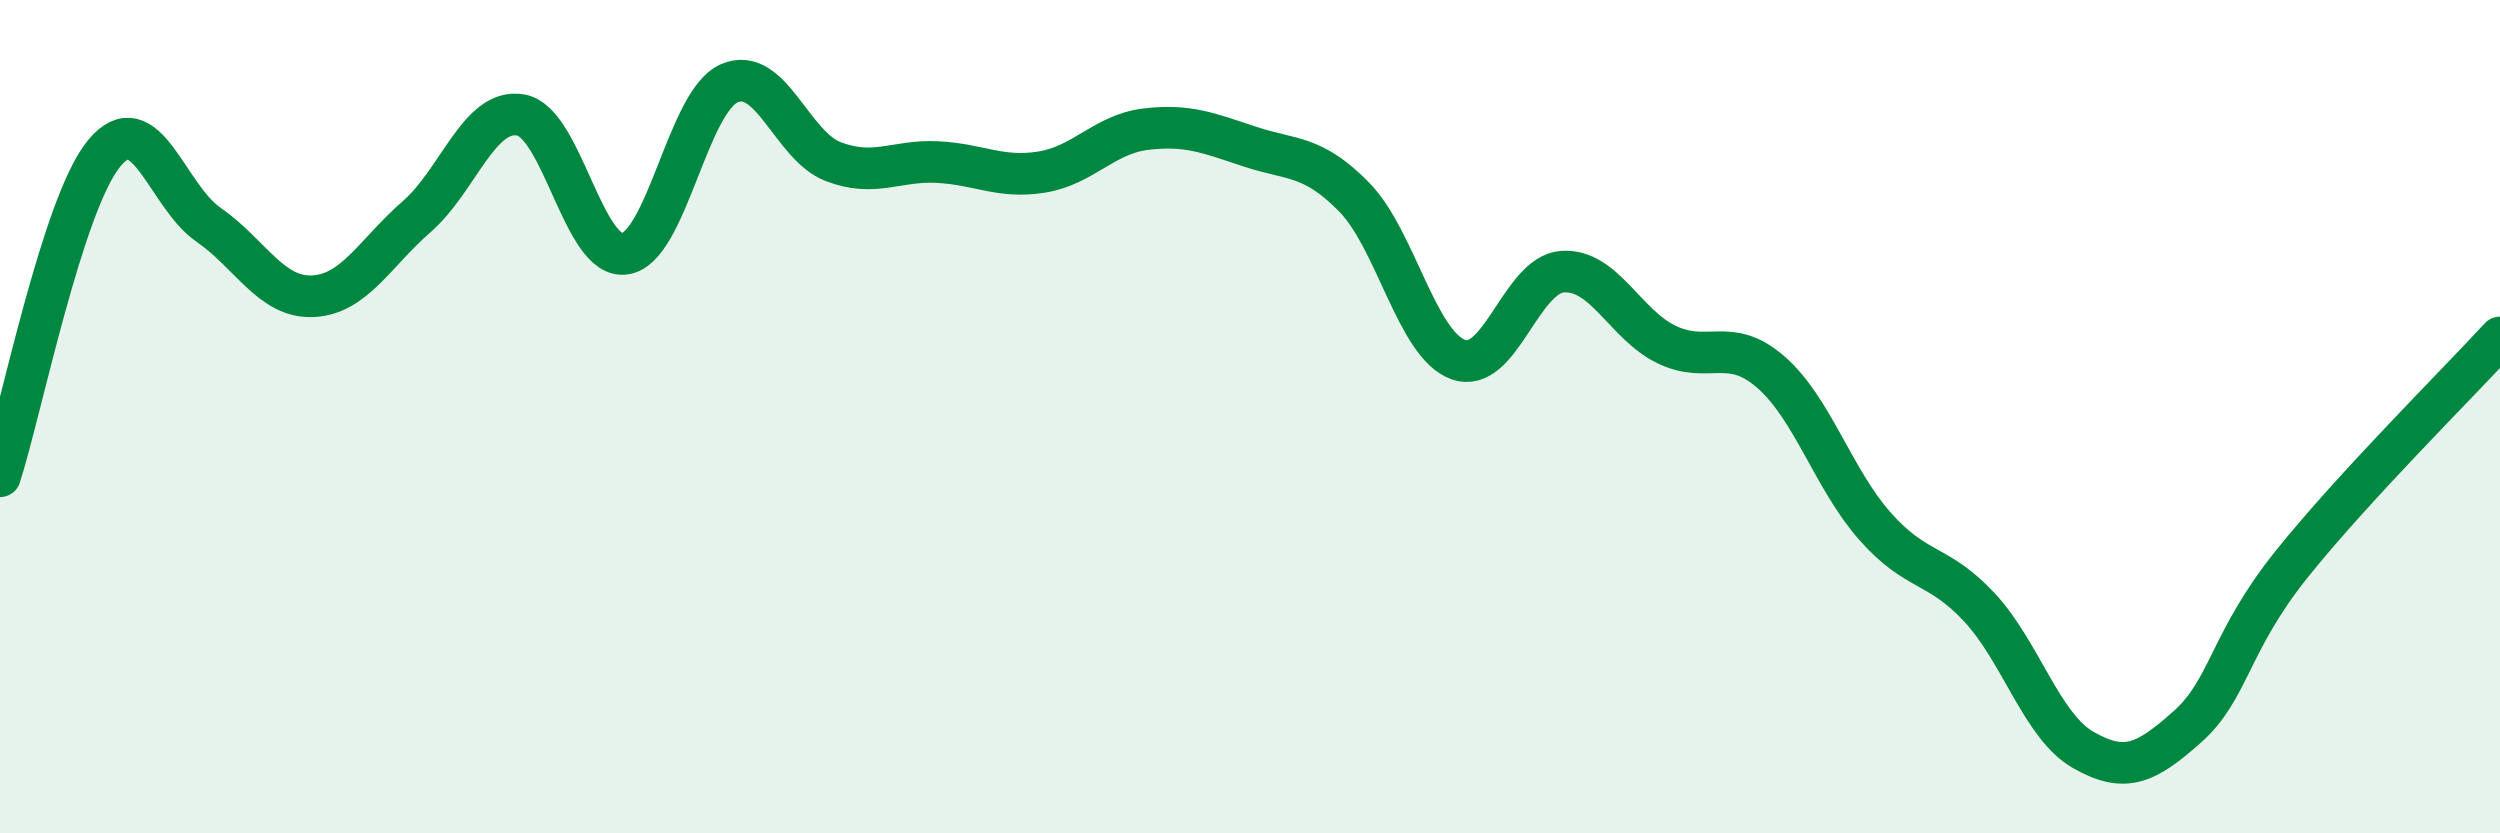 
    <svg width="60" height="20" viewBox="0 0 60 20" xmlns="http://www.w3.org/2000/svg">
      <path
        d="M 0,11.43 C 0.5,9.88 1.5,4.89 2.5,3.68 C 3.5,2.47 4,4.7 5,5.39 C 6,6.08 6.5,7.15 7.5,7.11 C 8.5,7.07 9,6.07 10,5.2 C 11,4.33 11.5,2.58 12.5,2.76 C 13.5,2.94 14,6.24 15,6.09 C 16,5.94 16.5,2.44 17.5,2 C 18.5,1.56 19,3.5 20,3.88 C 21,4.26 21.5,3.84 22.5,3.89 C 23.5,3.94 24,4.29 25,4.13 C 26,3.97 26.5,3.22 27.5,3.1 C 28.5,2.98 29,3.19 30,3.52 C 31,3.85 31.5,3.71 32.5,4.73 C 33.5,5.75 34,8.27 35,8.63 C 36,8.99 36.5,6.59 37.5,6.52 C 38.5,6.45 39,7.79 40,8.27 C 41,8.75 41.5,8.06 42.5,8.93 C 43.5,9.8 44,11.5 45,12.63 C 46,13.76 46.5,13.5 47.5,14.57 C 48.5,15.64 49,17.43 50,18 C 51,18.57 51.5,18.33 52.5,17.44 C 53.5,16.55 53.5,15.41 55,13.54 C 56.5,11.67 59,9.19 60,8.1L60 20L0 20Z"
        fill="#008740"
        opacity="0.1"
        stroke-linecap="round"
        stroke-linejoin="round"
      />
      <path
        d="M 0,11.43 C 0.5,9.88 1.5,4.89 2.5,3.68 C 3.5,2.47 4,4.7 5,5.39 C 6,6.08 6.5,7.15 7.5,7.11 C 8.5,7.07 9,6.07 10,5.2 C 11,4.33 11.5,2.58 12.5,2.76 C 13.5,2.94 14,6.24 15,6.09 C 16,5.94 16.5,2.44 17.5,2 C 18.5,1.56 19,3.5 20,3.88 C 21,4.26 21.5,3.84 22.5,3.89 C 23.5,3.94 24,4.29 25,4.13 C 26,3.97 26.5,3.22 27.5,3.1 C 28.5,2.98 29,3.19 30,3.52 C 31,3.85 31.5,3.71 32.5,4.73 C 33.5,5.75 34,8.27 35,8.63 C 36,8.99 36.5,6.59 37.5,6.52 C 38.5,6.45 39,7.79 40,8.27 C 41,8.75 41.5,8.06 42.5,8.93 C 43.5,9.8 44,11.5 45,12.63 C 46,13.76 46.5,13.5 47.5,14.57 C 48.5,15.64 49,17.43 50,18 C 51,18.57 51.5,18.33 52.5,17.44 C 53.5,16.55 53.5,15.41 55,13.54 C 56.5,11.67 59,9.19 60,8.1"
        stroke="#008740"
        stroke-width="1"
        fill="none"
        stroke-linecap="round"
        stroke-linejoin="round"
      />
    </svg>
  